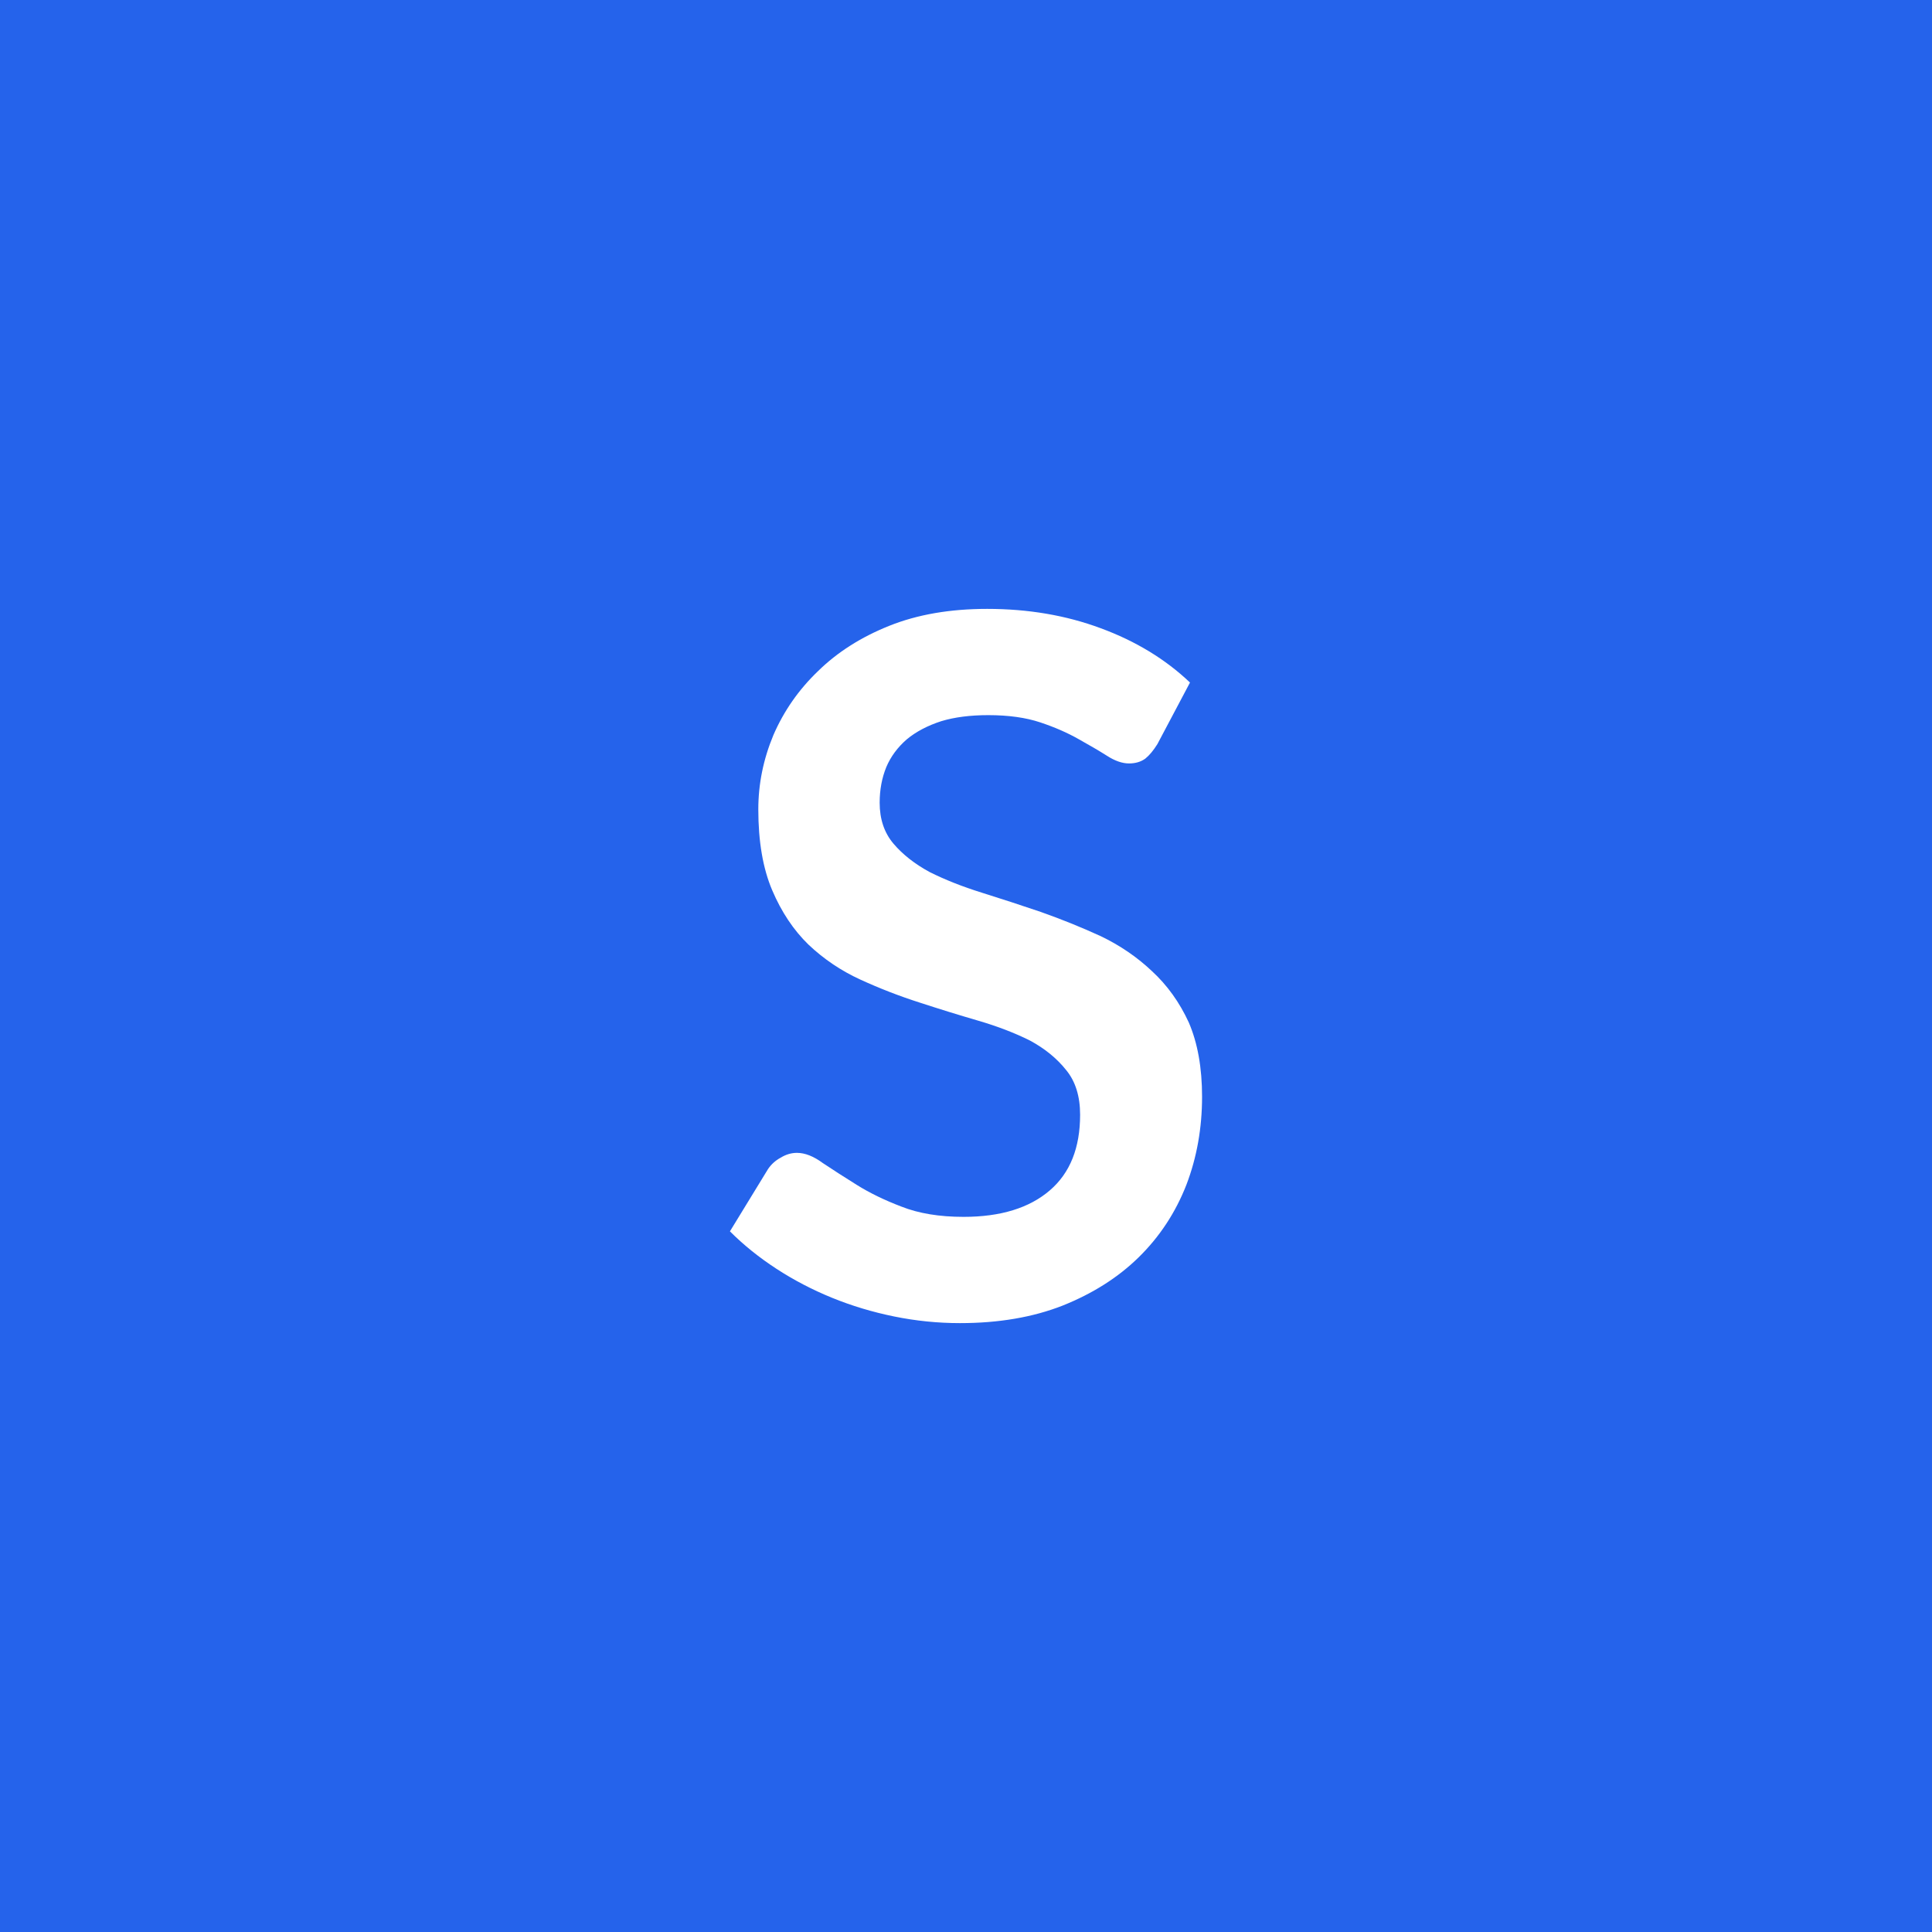 <svg xmlns="http://www.w3.org/2000/svg" width="32" height="32" viewBox="0 0 32 32"><rect width="100%" height="100%" fill="#2563eb"/><path fill="#ffffff" d="m19.71 11.305-.54 1.02q-.1.16-.2.24-.11.08-.27.08-.17 0-.37-.13-.19-.12-.46-.27-.28-.16-.64-.28t-.86-.12q-.45 0-.78.1-.34.11-.57.3-.23.2-.34.46-.11.27-.11.59 0 .41.23.68t.6.47q.38.19.86.34t.98.32q.51.18.99.4.48.23.85.58.38.35.61.85.22.51.22 1.23 0 .78-.26 1.46-.27.69-.79 1.2-.51.5-1.26.8-.74.29-1.7.29-.55 0-1.09-.11t-1.03-.31-.92-.48-.77-.62l.63-1.03q.08-.12.21-.19.13-.08.27-.08.2 0 .43.17.24.16.56.36t.74.36q.43.17 1.03.17.92 0 1.43-.44.5-.43.5-1.25 0-.46-.23-.74-.23-.29-.6-.49-.38-.19-.86-.33t-.97-.3q-.5-.16-.98-.38t-.86-.58q-.37-.36-.6-.9t-.23-1.34q0-.63.25-1.23.26-.6.74-1.06.48-.47 1.18-.75t1.62-.28q1.02 0 1.88.32.87.32 1.48.9"/></svg>